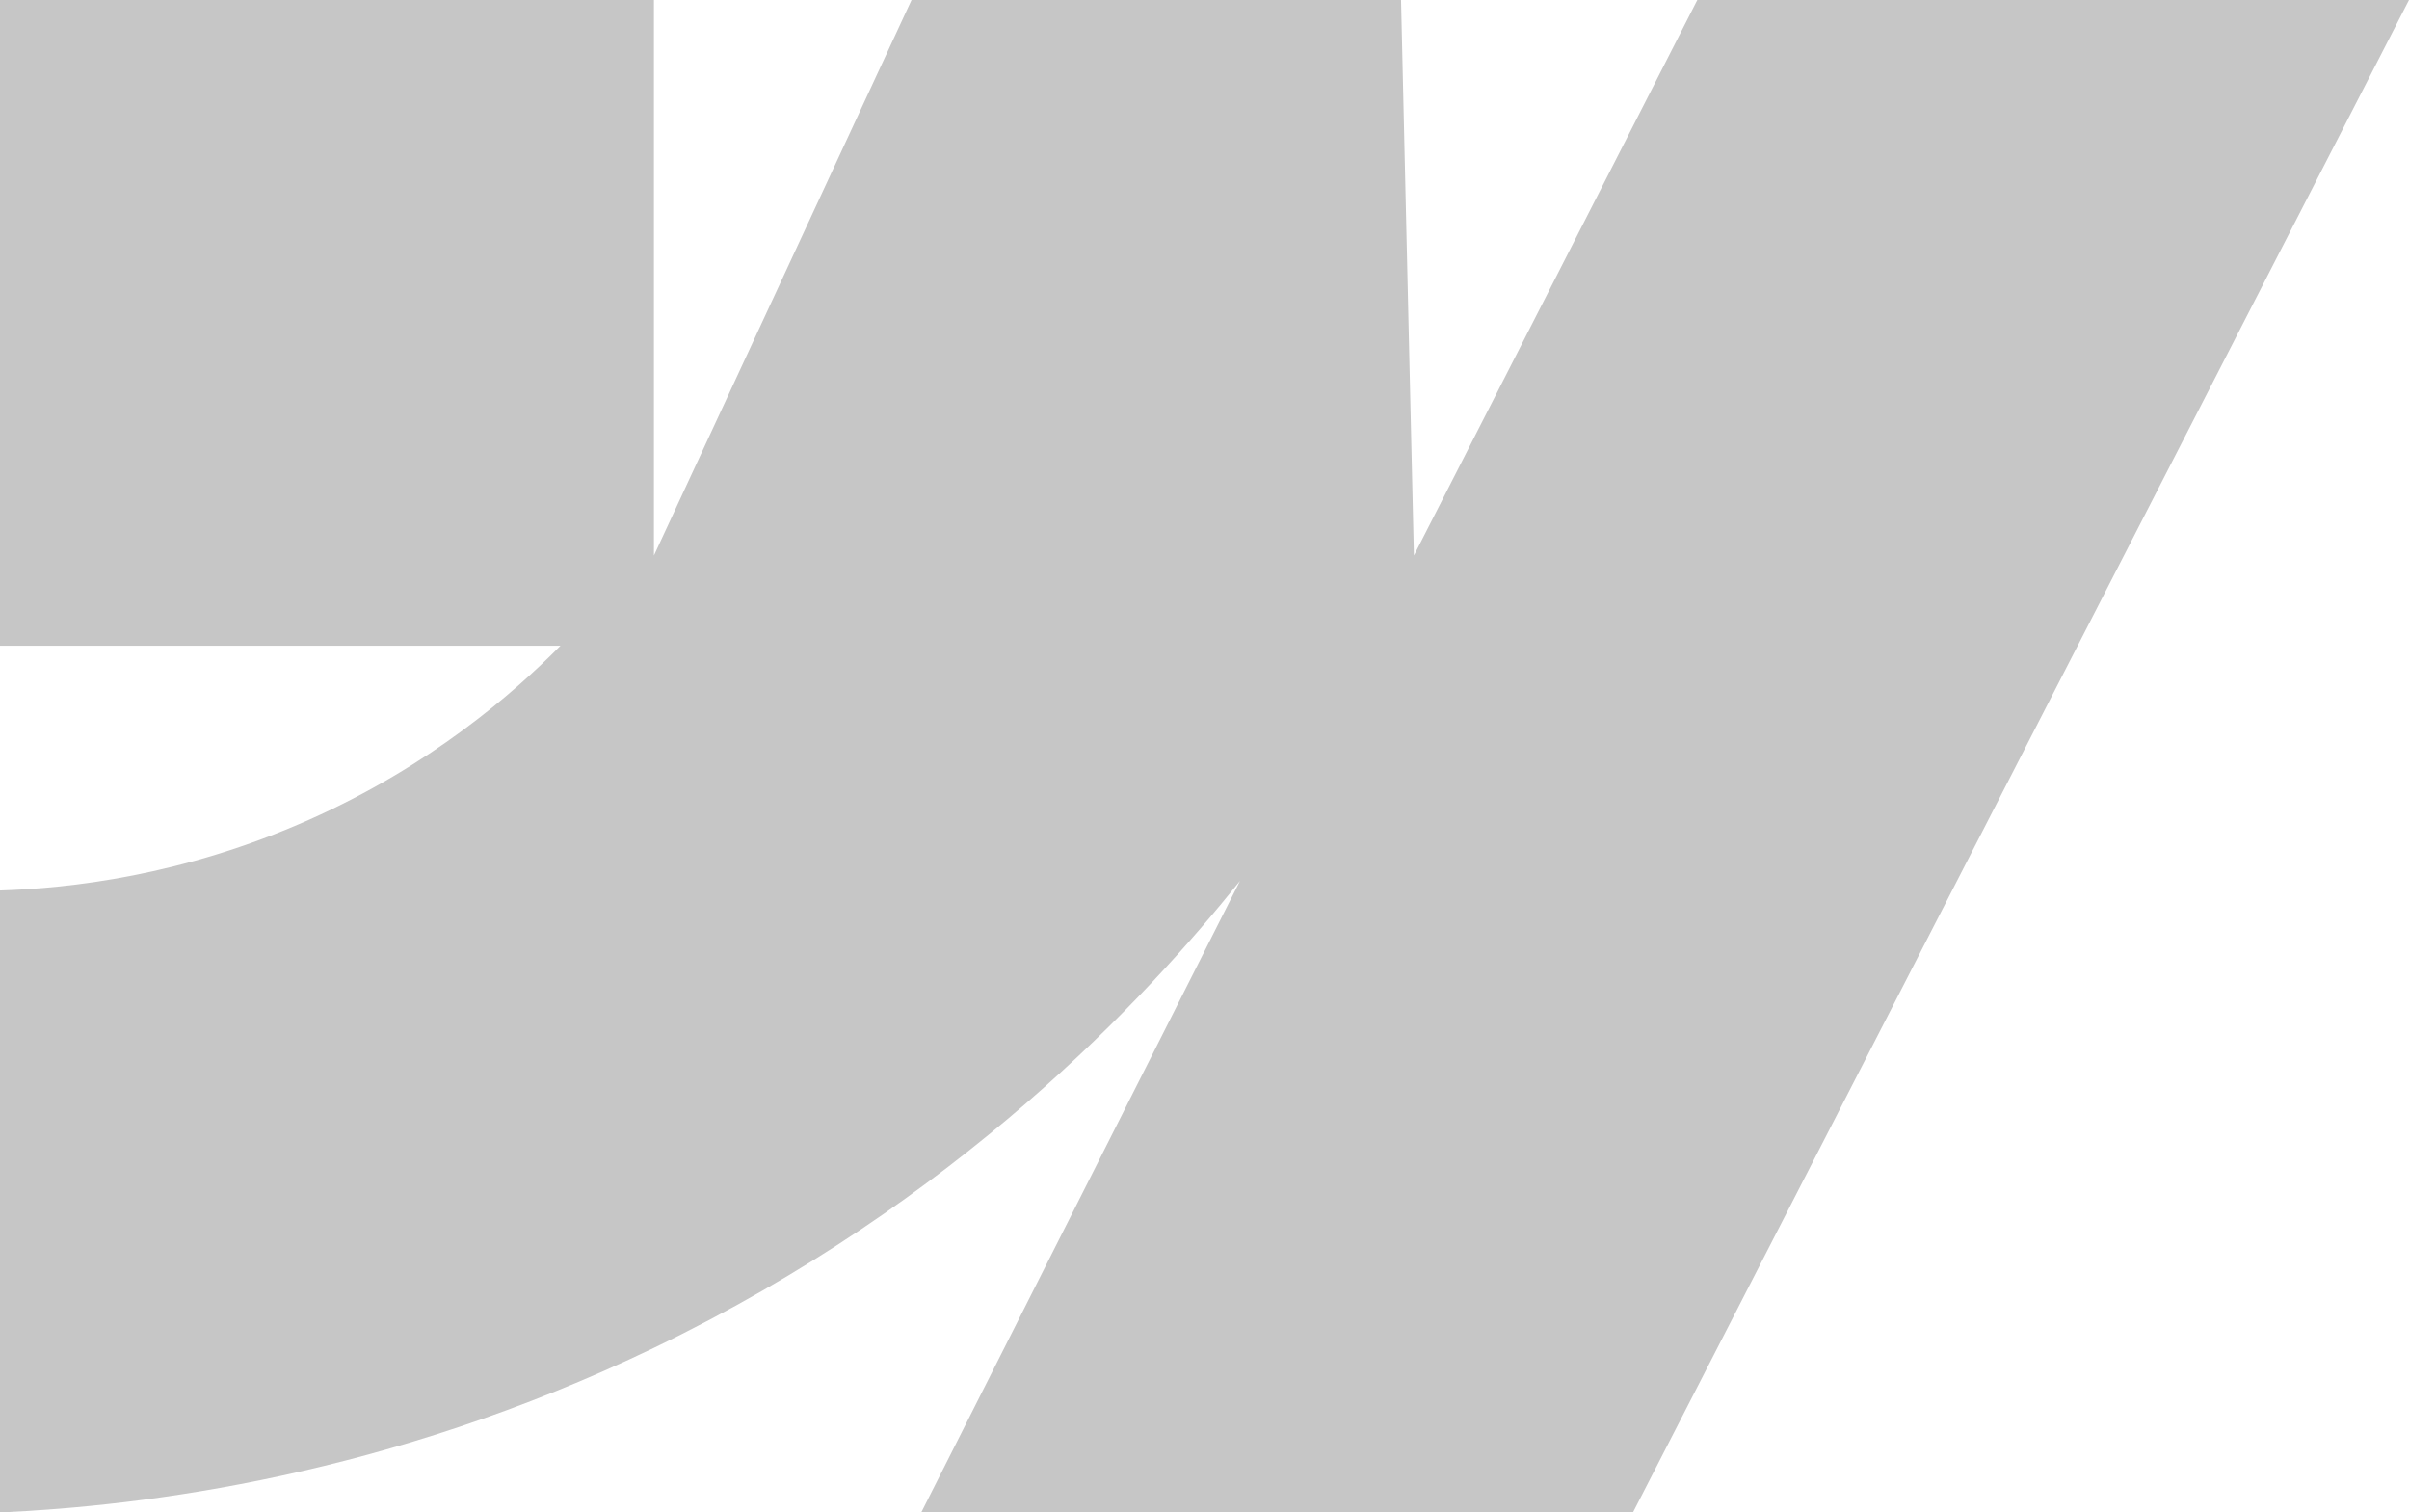 <?xml version="1.0" encoding="UTF-8"?>
<svg id="Calque_2" data-name="Calque 2" xmlns="http://www.w3.org/2000/svg" viewBox="0 0 512.91 322">
  <defs>
    <style>
      .cls-1 {
        fill: #c6c6c6;
      }
    </style>
  </defs>
  <g id="Calque_1-2" data-name="Calque 1">
    <path class="cls-1" d="M512.91,0h-151.53l-60.34,118.27-2.74-118.27h-104.22l-54.85,118.27V0H0v137.47h119.34c-10.14,10.27-27.72,25.55-53.48,37.03-26.99,12.02-51.19,14.62-65.86,15.08v132.42c30.84-1.41,82.43-7.73,139.23-35.05,64.71-31.12,104.77-74.4,124.79-99.42l-67.88,134.48h151.53C402.75,214.67,457.83,107.33,512.91,0"/>
  </g>
</svg>